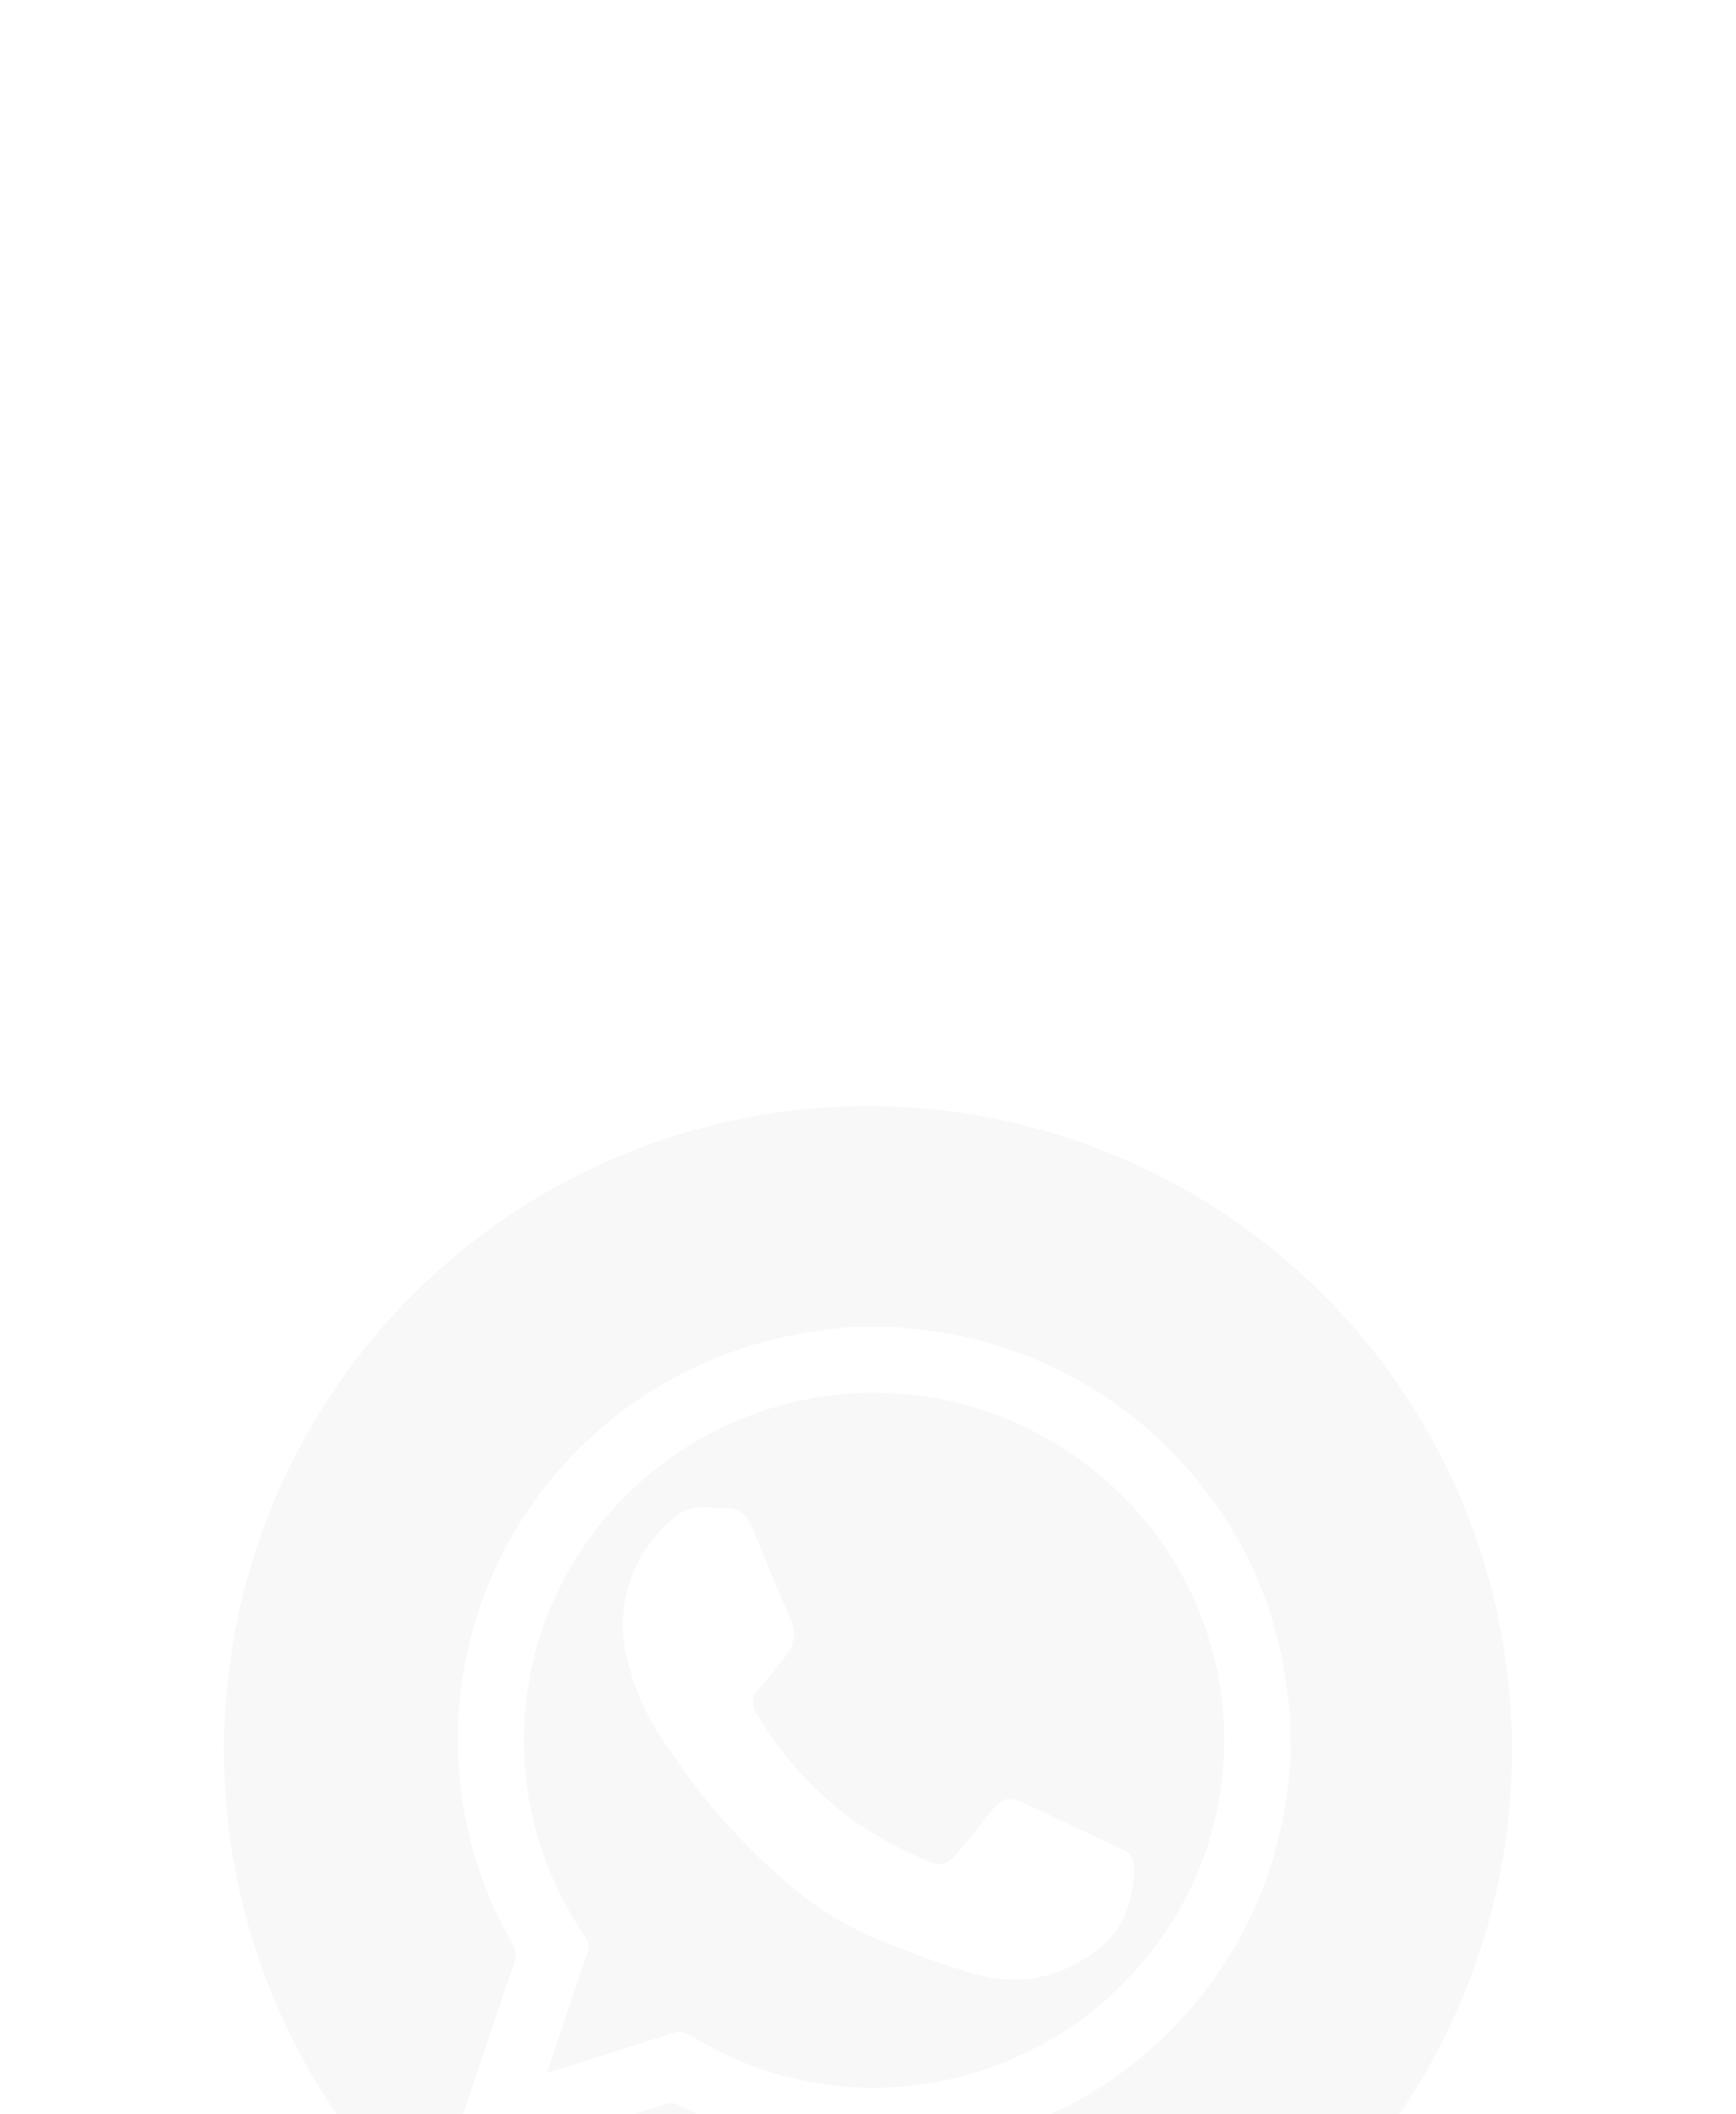 <?xml version="1.0" encoding="UTF-8"?> <svg xmlns="http://www.w3.org/2000/svg" width="124" height="151" viewBox="0 0 124 151" fill="none"> <g filter="url(#filter0_ddddd_46_131)"> <path d="M81.802 32.634C79.523 29.861 76.675 27.61 73.45 26.036C71.224 24.929 68.841 24.17 66.384 23.786C61.603 23.023 56.702 23.66 52.275 25.622C47.847 27.584 44.083 30.785 41.437 34.841C39.831 37.273 38.679 39.976 38.037 42.819C37.52 45.102 37.331 47.447 37.476 49.783C37.601 52.005 38.032 54.199 38.756 56.303C39.53 58.527 40.609 60.634 41.961 62.563C42.076 62.761 42.107 62.996 42.047 63.217C41.293 65.481 40.517 67.731 39.748 69.987C39.525 70.642 39.316 71.296 39.072 72.05C39.532 71.914 39.891 71.813 40.243 71.698C42.903 70.857 45.555 70.023 48.207 69.161C48.357 69.111 48.516 69.096 48.673 69.116C48.83 69.135 48.98 69.19 49.113 69.276C50.169 69.858 51.212 70.476 52.311 70.965C56.475 72.826 61.073 73.493 65.594 72.891C68.161 72.576 70.661 71.847 72.997 70.735C74.915 69.85 76.712 68.725 78.344 67.386C80.584 65.536 82.49 63.317 83.979 60.823C85.605 58.13 86.684 55.143 87.156 52.033C87.687 48.605 87.485 45.103 86.565 41.758C85.644 38.413 84.026 35.301 81.816 32.627L81.802 32.634ZM80.062 61.384C79.501 62.31 78.731 63.09 77.812 63.663C76.308 64.728 74.523 65.328 72.681 65.388C71.39 65.39 70.108 65.178 68.886 64.762C66.729 64.094 64.645 63.325 62.568 62.462C60.388 61.535 58.359 60.285 56.552 58.753C53.149 55.908 50.184 52.575 47.754 48.863C46.285 46.874 45.254 44.596 44.728 42.179C44.381 40.639 44.414 39.037 44.823 37.512C45.233 35.987 46.007 34.584 47.079 33.425C47.477 32.957 47.928 32.537 48.423 32.174C49.191 31.694 50.113 31.522 51.003 31.692C51.197 31.728 51.395 31.742 51.593 31.736C52.757 31.57 53.361 32.21 53.749 33.173C54.647 35.329 55.517 37.486 56.473 39.642C56.675 40.064 56.751 40.537 56.689 41.001C56.628 41.466 56.433 41.903 56.128 42.258C55.538 43.056 54.899 43.818 54.245 44.572C53.989 44.785 53.824 45.086 53.781 45.415C53.738 45.744 53.822 46.078 54.015 46.348C55.703 49.216 57.932 51.73 60.577 53.751C62.283 54.983 64.126 56.016 66.068 56.827C67.218 57.337 67.635 57.251 68.447 56.281C69.259 55.311 70.093 54.29 70.884 53.269C71.509 52.472 72.005 52.263 72.889 52.666C75.34 53.794 77.769 54.973 80.22 56.123C80.48 56.228 80.697 56.416 80.839 56.658C80.981 56.9 81.039 57.182 81.004 57.46C80.998 58.832 80.676 60.185 80.062 61.413V61.384ZM62 3C52.902 3 44.008 5.698 36.444 10.752C28.879 15.807 22.983 22.991 19.502 31.397C16.02 39.802 15.109 49.051 16.884 57.974C18.659 66.897 23.04 75.094 29.473 81.527C35.906 87.96 44.103 92.341 53.026 94.116C61.949 95.891 71.198 94.98 79.603 91.498C88.009 88.017 95.193 82.121 100.248 74.556C105.302 66.992 108 58.098 108 49C108 36.8 103.154 25.1 94.527 16.473C85.9 7.846 74.2 3 62 3ZM92.188 50.128C92.142 50.264 92.111 50.404 92.094 50.545C91.862 53.391 91.226 56.188 90.204 58.854C88.71 62.714 86.421 66.216 83.484 69.132C81.604 71.017 79.473 72.633 77.151 73.933C72.774 76.399 67.847 77.726 62.824 77.791C57.8 77.856 52.841 76.658 48.401 74.307C48.211 74.203 47.989 74.169 47.776 74.214C45.375 74.933 42.982 75.73 40.588 76.492C38.669 77.103 36.743 77.7 34.839 78.318C33.818 78.648 32.804 79.037 31.784 79.353L31.59 79.159C31.701 78.949 31.8 78.733 31.884 78.512C32.186 77.628 32.474 76.737 32.776 75.853C34.127 71.871 35.485 67.896 36.822 63.907C36.884 63.652 36.859 63.384 36.75 63.145C36.391 62.426 35.967 61.708 35.593 60.917C33.266 56.073 32.318 50.681 32.851 45.334C33.385 39.986 35.381 34.889 38.619 30.6C40.992 27.465 43.962 24.831 47.359 22.85C50.755 20.869 54.509 19.58 58.406 19.057L60.606 18.769H64.286C64.423 18.808 64.562 18.839 64.703 18.863C68.914 19.183 73.01 20.396 76.717 22.419C80.424 24.443 83.659 27.231 86.207 30.6C89.298 34.625 91.258 39.401 91.886 44.436C91.979 45.119 92.08 45.802 92.173 46.484L92.188 50.128Z" fill="#F8F8F9"></path> </g> <defs> <filter id="filter0_ddddd_46_131" x="0" y="0" width="124" height="151" filterUnits="userSpaceOnUse" color-interpolation-filters="sRGB"> <feFlood flood-opacity="0" result="BackgroundImageFix"></feFlood> <feColorMatrix in="SourceAlpha" type="matrix" values="0 0 0 0 0 0 0 0 0 0 0 0 0 0 0 0 0 0 127 0" result="hardAlpha"></feColorMatrix> <feOffset></feOffset> <feColorMatrix type="matrix" values="0 0 0 0 0.376 0 0 0 0 0.51 0 0 0 0 0.541 0 0 0 0.1 0"></feColorMatrix> <feBlend mode="normal" in2="BackgroundImageFix" result="effect1_dropShadow_46_131"></feBlend> <feColorMatrix in="SourceAlpha" type="matrix" values="0 0 0 0 0 0 0 0 0 0 0 0 0 0 0 0 0 0 127 0" result="hardAlpha"></feColorMatrix> <feOffset dy="3"></feOffset> <feGaussianBlur stdDeviation="3"></feGaussianBlur> <feColorMatrix type="matrix" values="0 0 0 0 0.376 0 0 0 0 0.51 0 0 0 0 0.541 0 0 0 0.1 0"></feColorMatrix> <feBlend mode="normal" in2="effect1_dropShadow_46_131" result="effect2_dropShadow_46_131"></feBlend> <feColorMatrix in="SourceAlpha" type="matrix" values="0 0 0 0 0 0 0 0 0 0 0 0 0 0 0 0 0 0 127 0" result="hardAlpha"></feColorMatrix> <feOffset dy="10"></feOffset> <feGaussianBlur stdDeviation="5"></feGaussianBlur> <feColorMatrix type="matrix" values="0 0 0 0 0.376 0 0 0 0 0.51 0 0 0 0 0.541 0 0 0 0.09 0"></feColorMatrix> <feBlend mode="normal" in2="effect2_dropShadow_46_131" result="effect3_dropShadow_46_131"></feBlend> <feColorMatrix in="SourceAlpha" type="matrix" values="0 0 0 0 0 0 0 0 0 0 0 0 0 0 0 0 0 0 127 0" result="hardAlpha"></feColorMatrix> <feOffset dy="23"></feOffset> <feGaussianBlur stdDeviation="7"></feGaussianBlur> <feColorMatrix type="matrix" values="0 0 0 0 0.376 0 0 0 0 0.51 0 0 0 0 0.541 0 0 0 0.05 0"></feColorMatrix> <feBlend mode="normal" in2="effect3_dropShadow_46_131" result="effect4_dropShadow_46_131"></feBlend> <feColorMatrix in="SourceAlpha" type="matrix" values="0 0 0 0 0 0 0 0 0 0 0 0 0 0 0 0 0 0 127 0" result="hardAlpha"></feColorMatrix> <feOffset dy="40"></feOffset> <feGaussianBlur stdDeviation="8"></feGaussianBlur> <feColorMatrix type="matrix" values="0 0 0 0 0.376 0 0 0 0 0.51 0 0 0 0 0.541 0 0 0 0.01 0"></feColorMatrix> <feBlend mode="normal" in2="effect4_dropShadow_46_131" result="effect5_dropShadow_46_131"></feBlend> <feBlend mode="normal" in="SourceGraphic" in2="effect5_dropShadow_46_131" result="shape"></feBlend> </filter> </defs> </svg> 